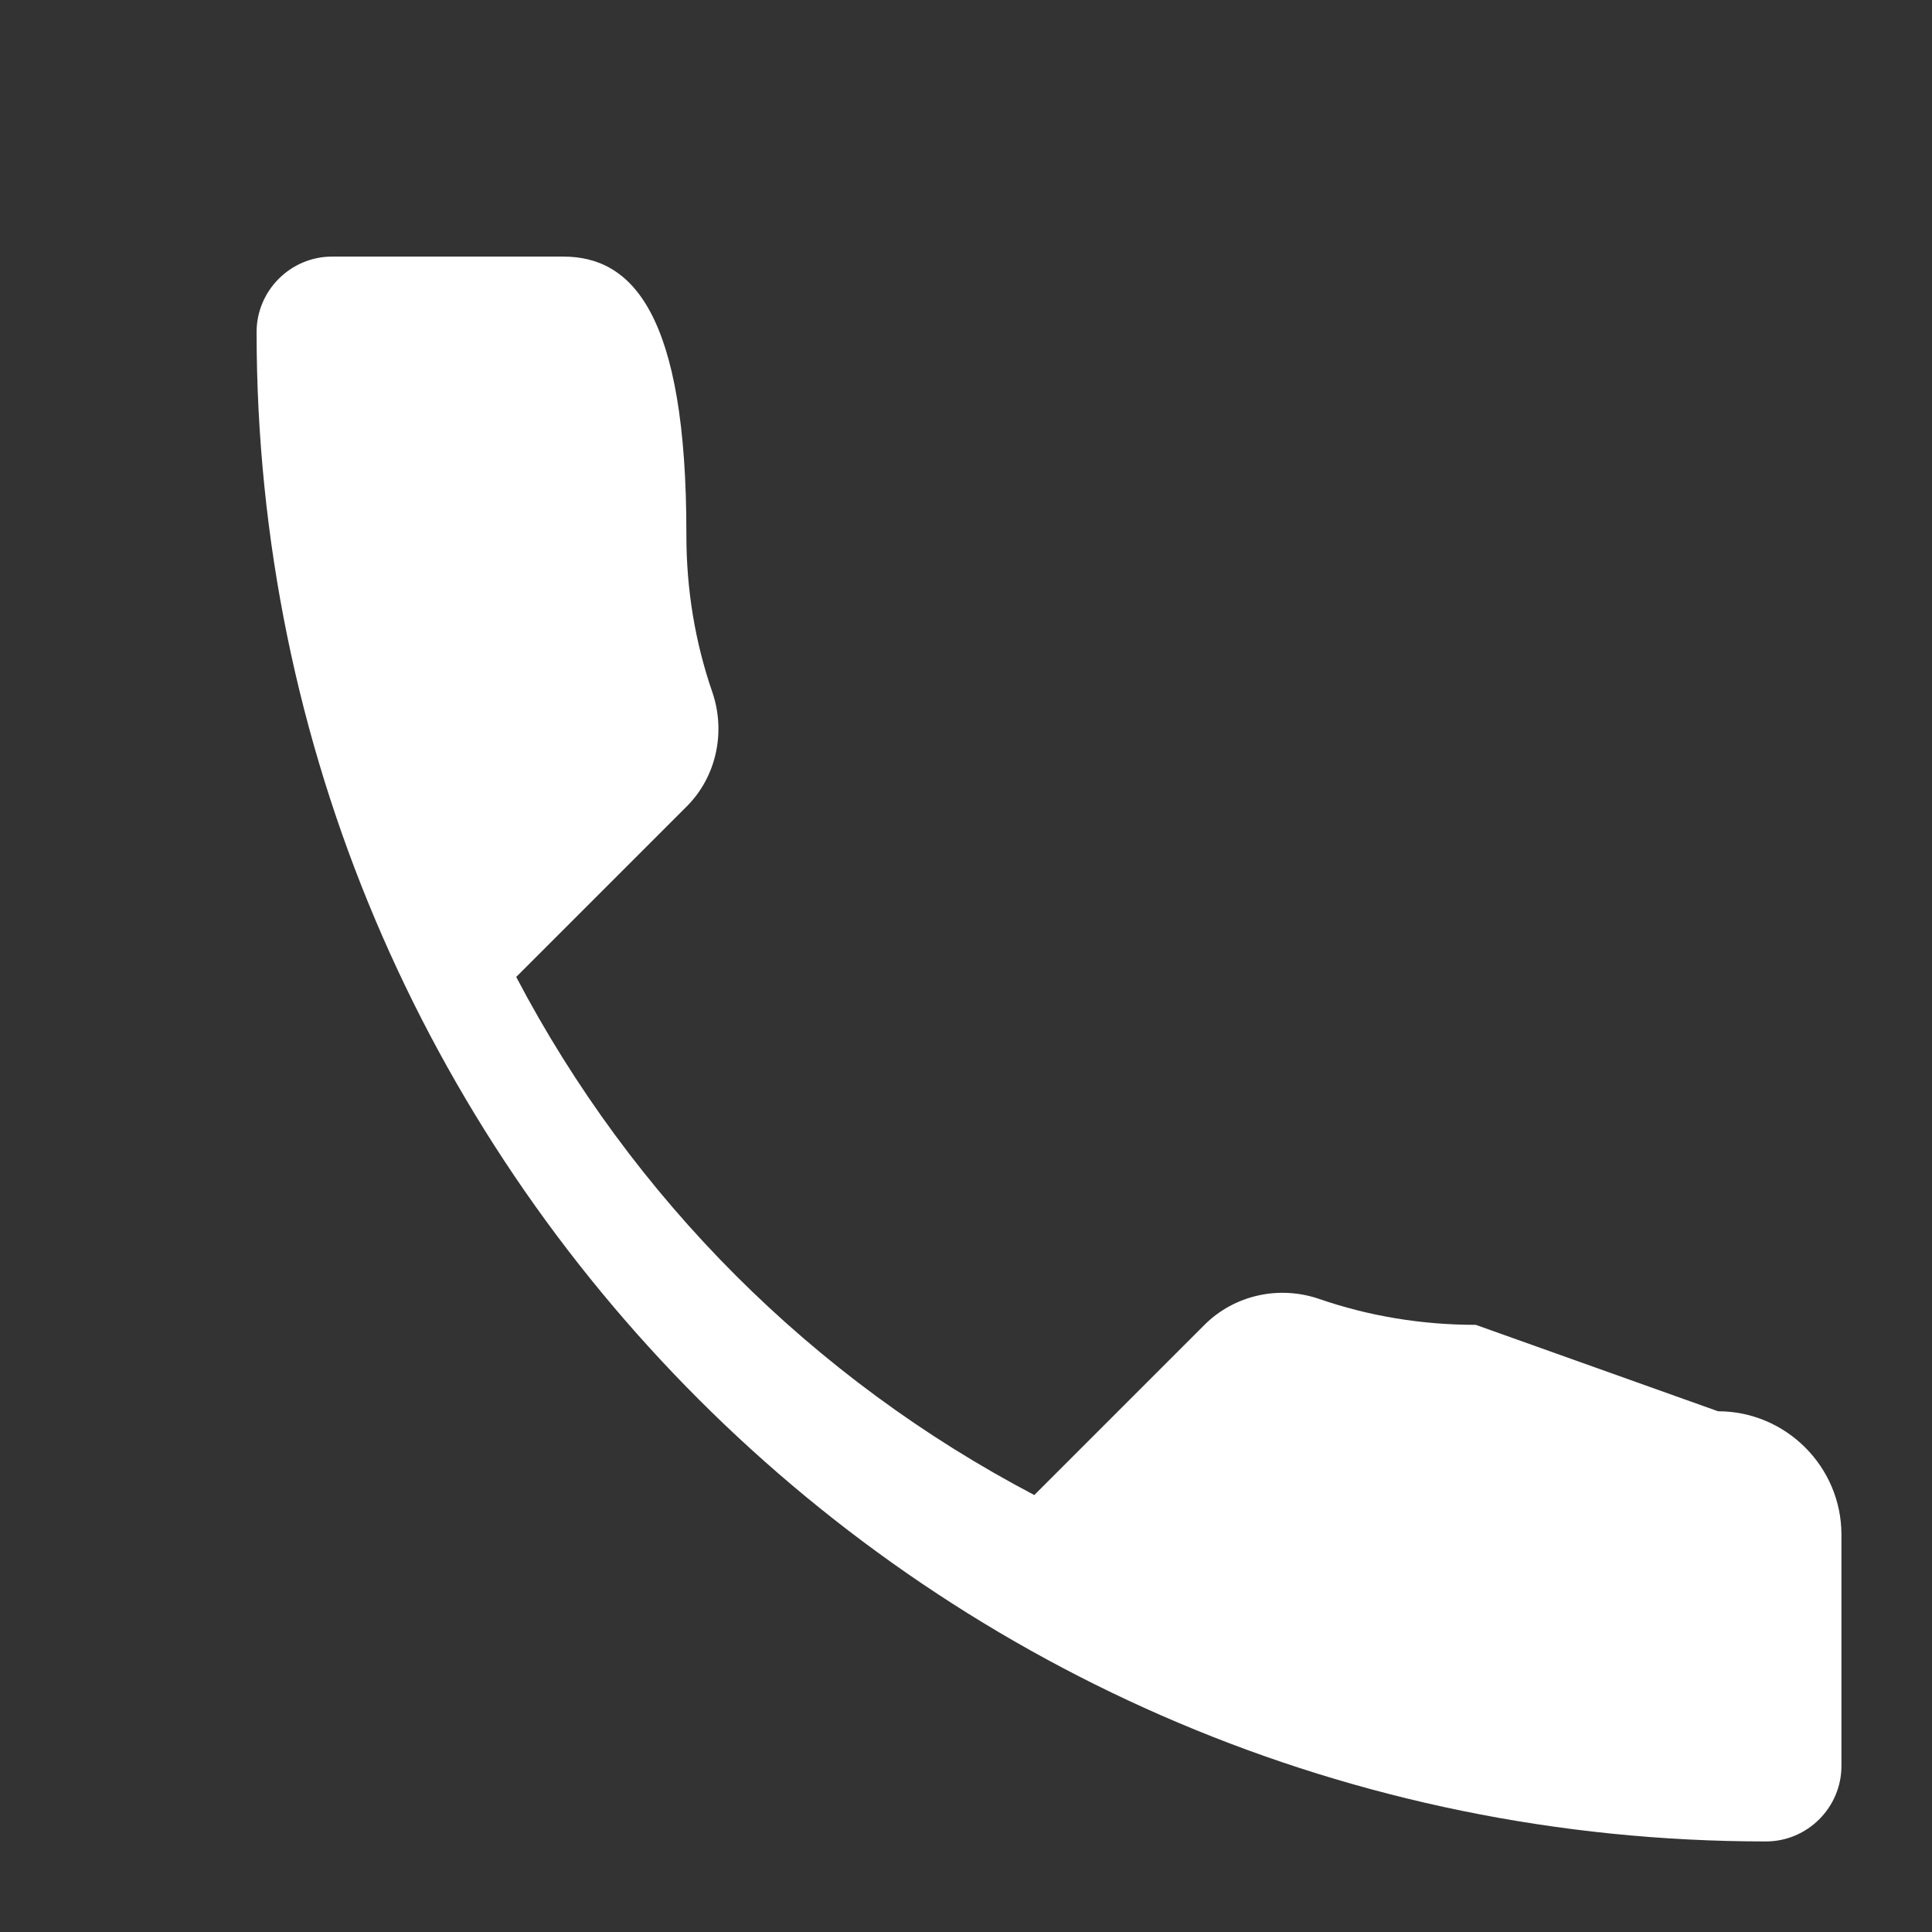 <svg xmlns="http://www.w3.org/2000/svg" viewBox="0 0 512 512" width="24" height="24" fill="white" aria-hidden="true"><rect x="0" y="0" width="512" height="512" fill="#333333" stroke="none"/><path d="M391.1 351.1c-14.3 0-28.3-2.3-41.6-6.9-10.6-3.6-22.3-1-30.2 6.8l-45.2 45.2c-58.7-30.8-106.5-78.6-137.3-137.3l45.2-45.2c7.8-7.8 10.4-19.6 6.8-30.2-4.6-13.3-6.9-27.3-6.9-41.6C182 82.7 167.3 68 149.3 68H88c-11 0-20 9-20 20 0 220.9 179.1 400 400 400 11 0 20-9 20-20v-61.3c0-18-14.7-32.7-32.7-32.7z"></path></svg>